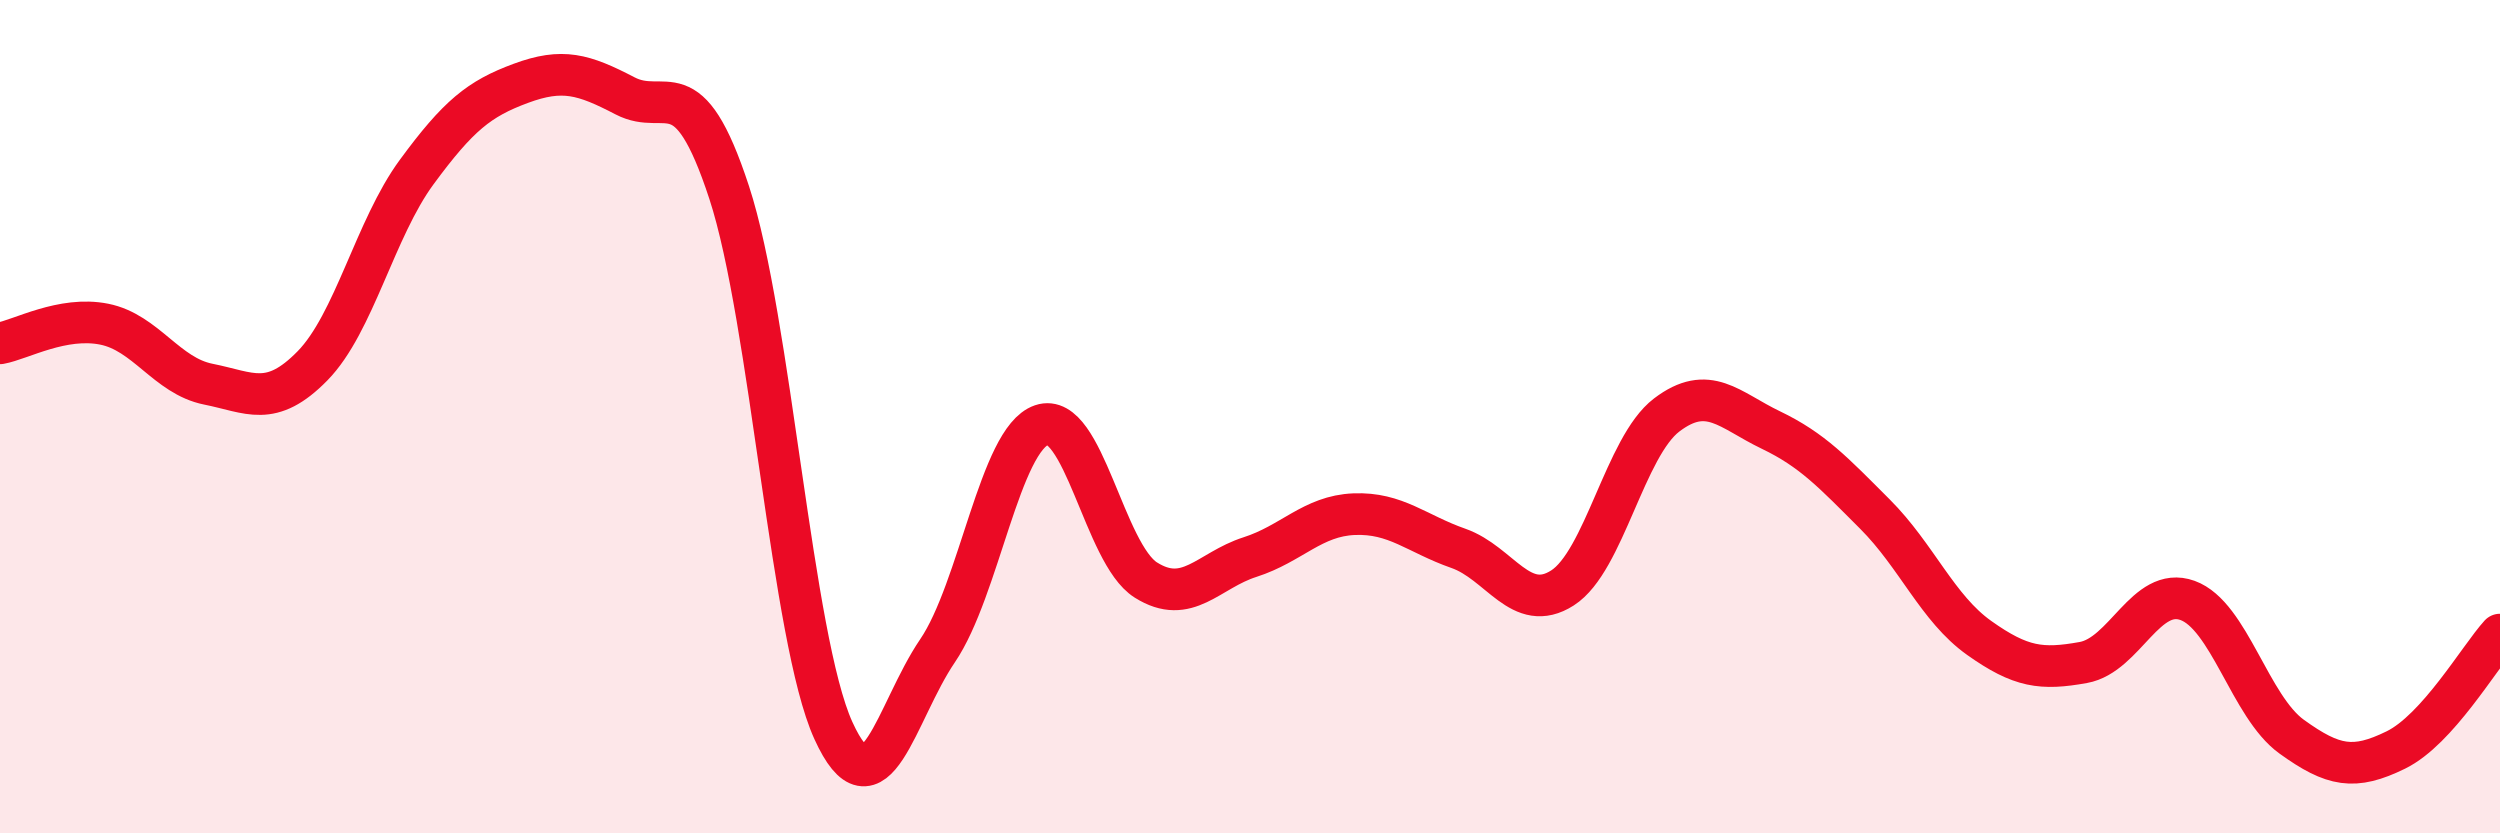 
    <svg width="60" height="20" viewBox="0 0 60 20" xmlns="http://www.w3.org/2000/svg">
      <path
        d="M 0,8.24 C 0.5,8.15 1.5,7.58 2.5,7.78 C 3.5,7.98 4,9.02 5,9.22 C 6,9.42 6.5,9.8 7.5,8.78 C 8.5,7.76 9,5.49 10,4.13 C 11,2.77 11.5,2.37 12.5,2 C 13.5,1.63 14,1.78 15,2.3 C 16,2.82 16.5,1.57 17.5,4.62 C 18.5,7.67 19,15.33 20,17.53 C 21,19.73 21.5,17.09 22.5,15.62 C 23.5,14.15 24,10.54 25,10.2 C 26,9.86 26.5,13.29 27.5,13.92 C 28.5,14.55 29,13.69 30,13.37 C 31,13.05 31.5,12.38 32.5,12.34 C 33.5,12.3 34,12.81 35,13.16 C 36,13.51 36.5,14.75 37.5,14.11 C 38.5,13.47 39,10.72 40,9.96 C 41,9.2 41.5,9.84 42.5,10.32 C 43.5,10.8 44,11.34 45,12.34 C 46,13.34 46.5,14.6 47.5,15.31 C 48.5,16.02 49,16.08 50,15.9 C 51,15.72 51.5,14.05 52.5,14.41 C 53.5,14.77 54,16.96 55,17.68 C 56,18.4 56.5,18.49 57.5,18 C 58.5,17.51 59.5,15.78 60,15.23L60 20L0 20Z"
        fill="#EB0A25"
        opacity="0.1"
        stroke-linecap="round"
        stroke-linejoin="round"
      />
      <path
        d="M 0,8.24 C 0.5,8.15 1.5,7.58 2.5,7.78 C 3.5,7.98 4,9.02 5,9.22 C 6,9.42 6.5,9.8 7.5,8.78 C 8.5,7.76 9,5.49 10,4.13 C 11,2.77 11.5,2.37 12.5,2 C 13.5,1.63 14,1.78 15,2.3 C 16,2.82 16.5,1.57 17.5,4.62 C 18.5,7.67 19,15.33 20,17.53 C 21,19.73 21.5,17.09 22.5,15.62 C 23.5,14.15 24,10.54 25,10.2 C 26,9.86 26.5,13.29 27.5,13.92 C 28.5,14.55 29,13.69 30,13.37 C 31,13.05 31.5,12.38 32.5,12.34 C 33.5,12.3 34,12.81 35,13.16 C 36,13.51 36.5,14.75 37.5,14.11 C 38.5,13.47 39,10.72 40,9.96 C 41,9.2 41.5,9.84 42.5,10.32 C 43.5,10.8 44,11.34 45,12.34 C 46,13.34 46.5,14.6 47.5,15.31 C 48.5,16.02 49,16.08 50,15.9 C 51,15.72 51.5,14.05 52.5,14.41 C 53.5,14.77 54,16.96 55,17.68 C 56,18.4 56.5,18.49 57.5,18 C 58.5,17.51 59.5,15.78 60,15.23"
        stroke="#EB0A25"
        stroke-width="1"
        fill="none"
        stroke-linecap="round"
        stroke-linejoin="round"
      />
    </svg>
  